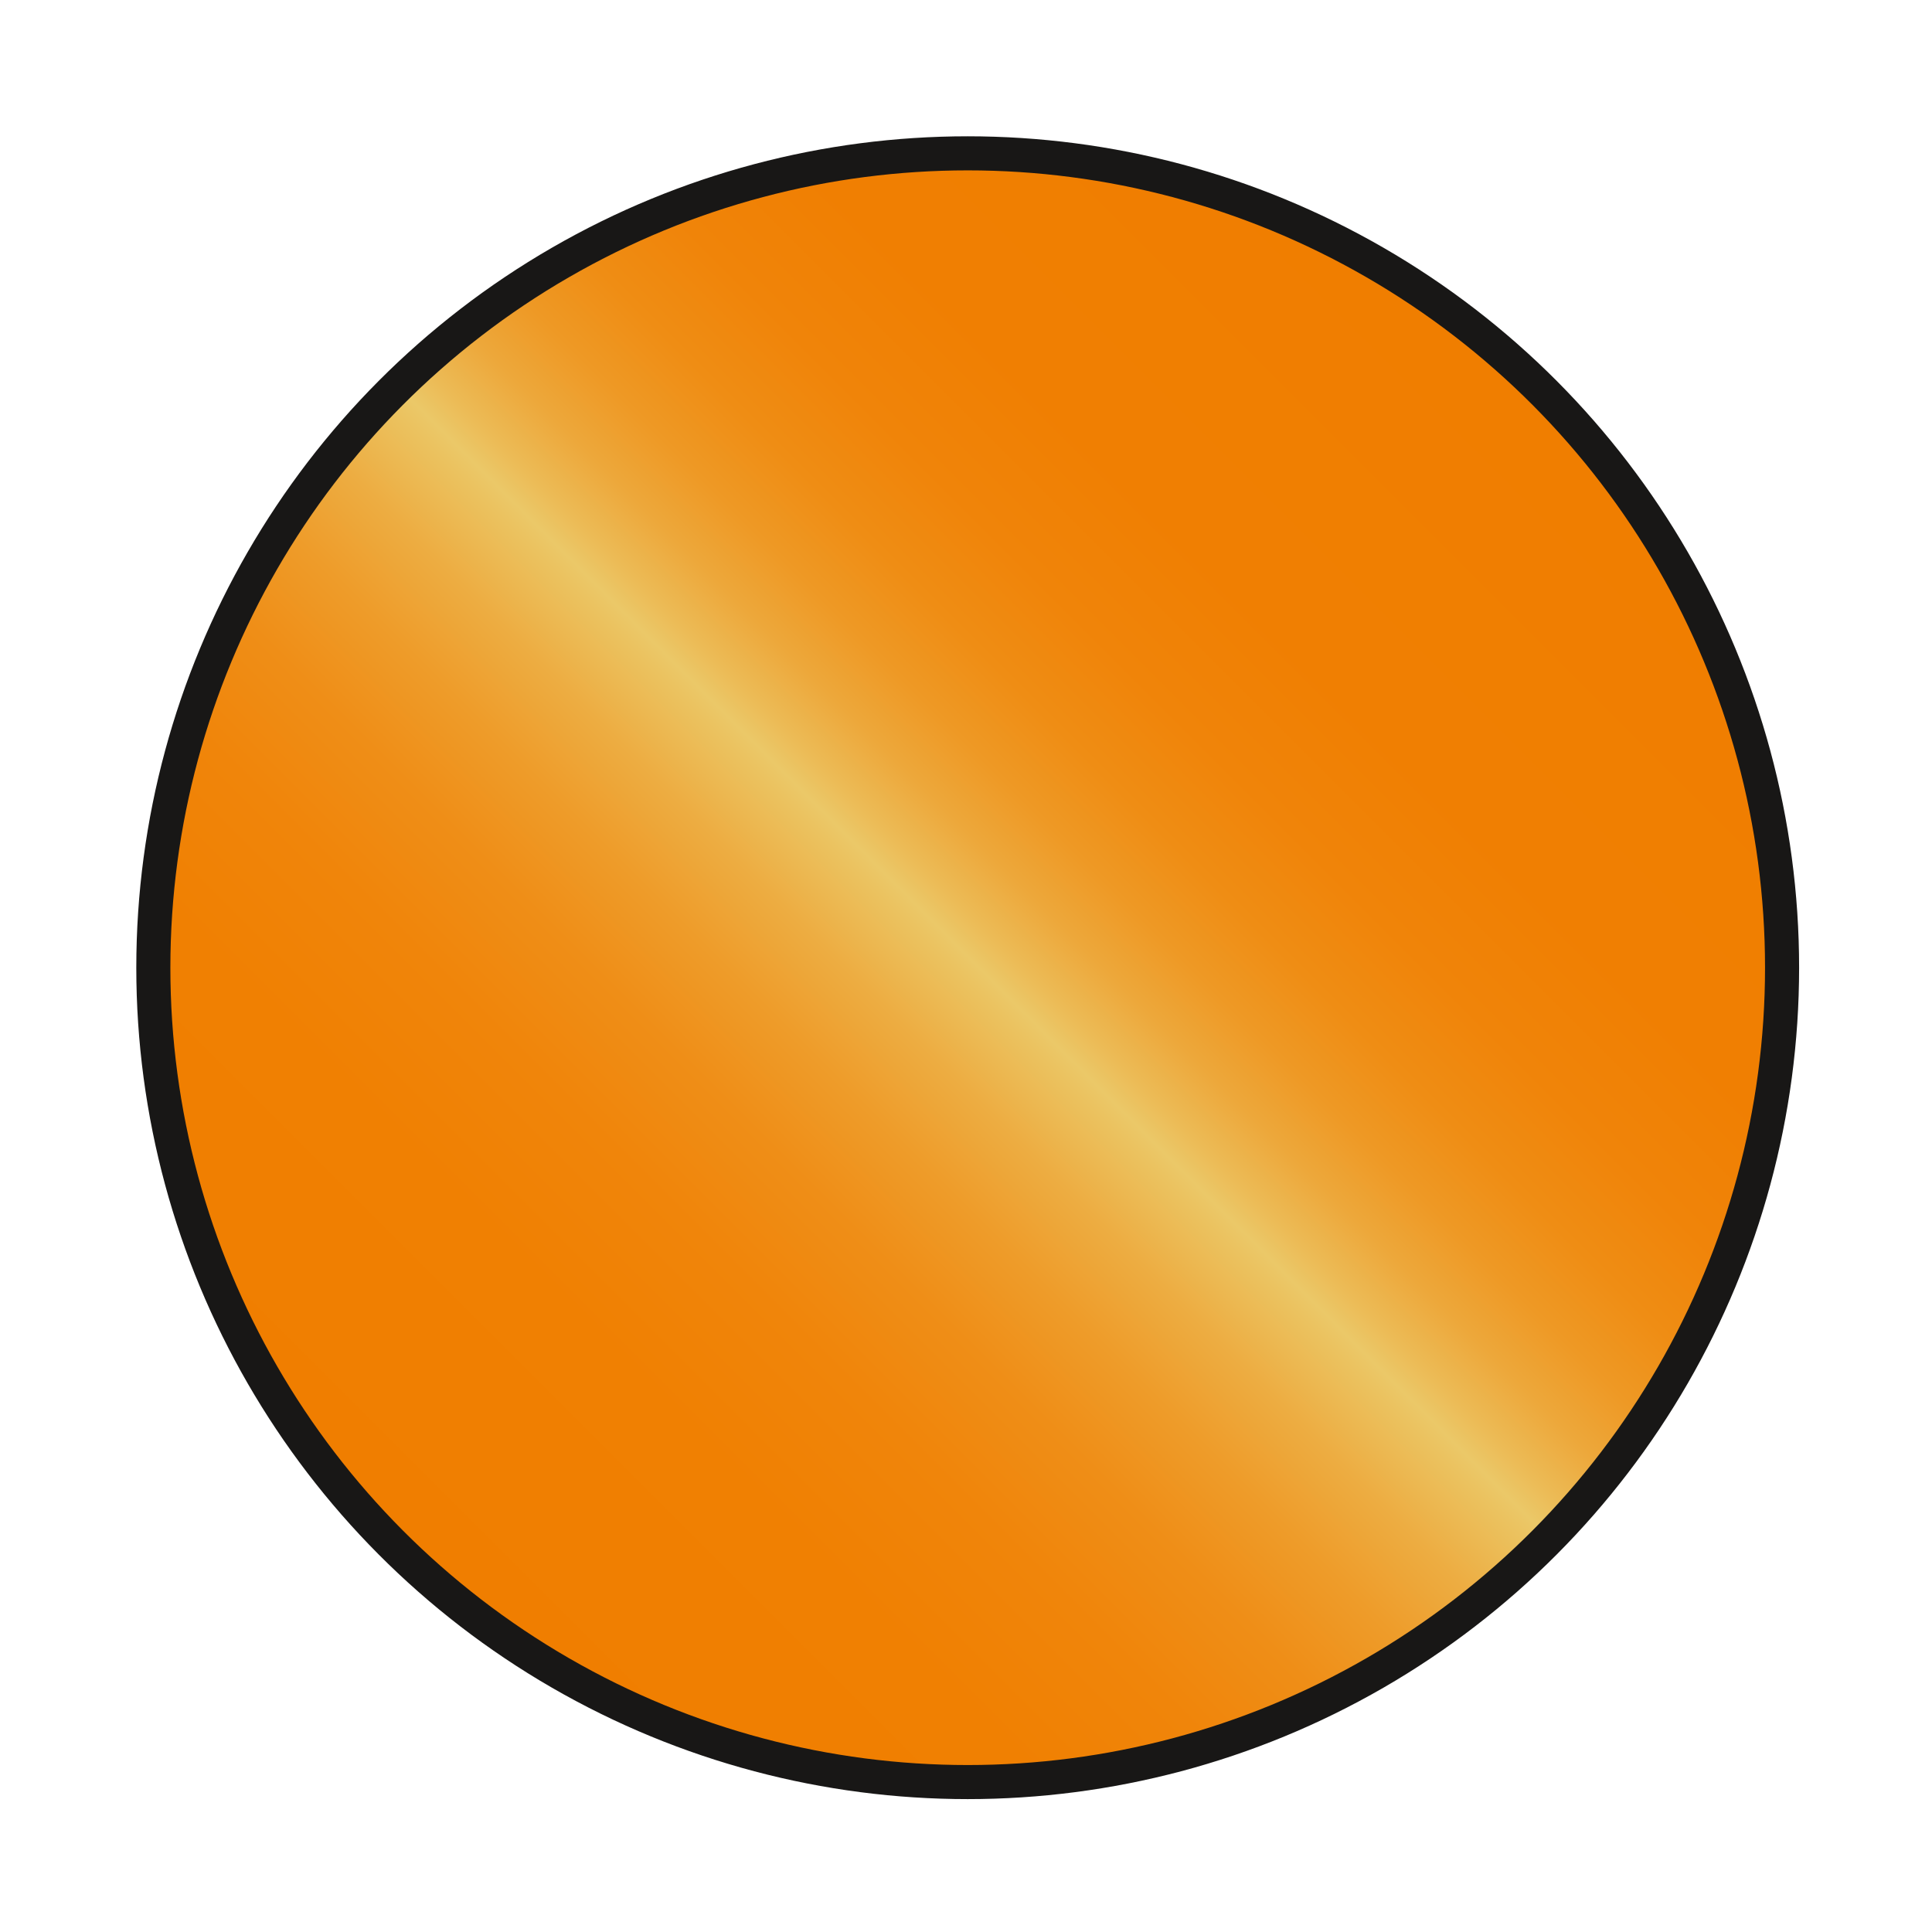 <?xml version="1.0" encoding="utf-8"?>
<!-- Generator: Adobe Illustrator 27.0.1, SVG Export Plug-In . SVG Version: 6.00 Build 0)  -->
<svg version="1.1" id="Layer_1" xmlns="http://www.w3.org/2000/svg" xmlns:xlink="http://www.w3.org/1999/xlink" x="0px" y="0px"
	 viewBox="0 0 56.7 56.7" style="enable-background:new 0 0 56.7 56.7;" xml:space="preserve">
<style type="text/css">
	.st0{fill:url(#SVGID_1_);stroke:#181716;stroke-miterlimit:10;}
</style>
<linearGradient id="SVGID_1_" gradientUnits="userSpaceOnUse" x1="11.5" y1="45.3" x2="45.3" y2="11.5">
	<stop  offset="0" style="stop-color:#F07E00"/>
	<stop  offset="0.179" style="stop-color:#F08002"/>
	<stop  offset="0.268" style="stop-color:#F0850A"/>
	<stop  offset="0.337" style="stop-color:#EF8E17"/>
	<stop  offset="0.395" style="stop-color:#EE9C2A"/>
	<stop  offset="0.447" style="stop-color:#EDAD42"/>
	<stop  offset="0.493" style="stop-color:#EBC25F"/>
	<stop  offset="0.505" style="stop-color:#EBC868"/>
	<stop  offset="0.524" style="stop-color:#ECBB56"/>
	<stop  offset="0.558" style="stop-color:#EDA83B"/>
	<stop  offset="0.597" style="stop-color:#EE9925"/>
	<stop  offset="0.643" style="stop-color:#EF8D14"/>
	<stop  offset="0.7" style="stop-color:#F08409"/>
	<stop  offset="0.779" style="stop-color:#F07F02"/>
	<stop  offset="1" style="stop-color:#F07E00"/>
</linearGradient>
<circle class="st0" cx="28.4" cy="28.4" r="23.9"/>
</svg>
